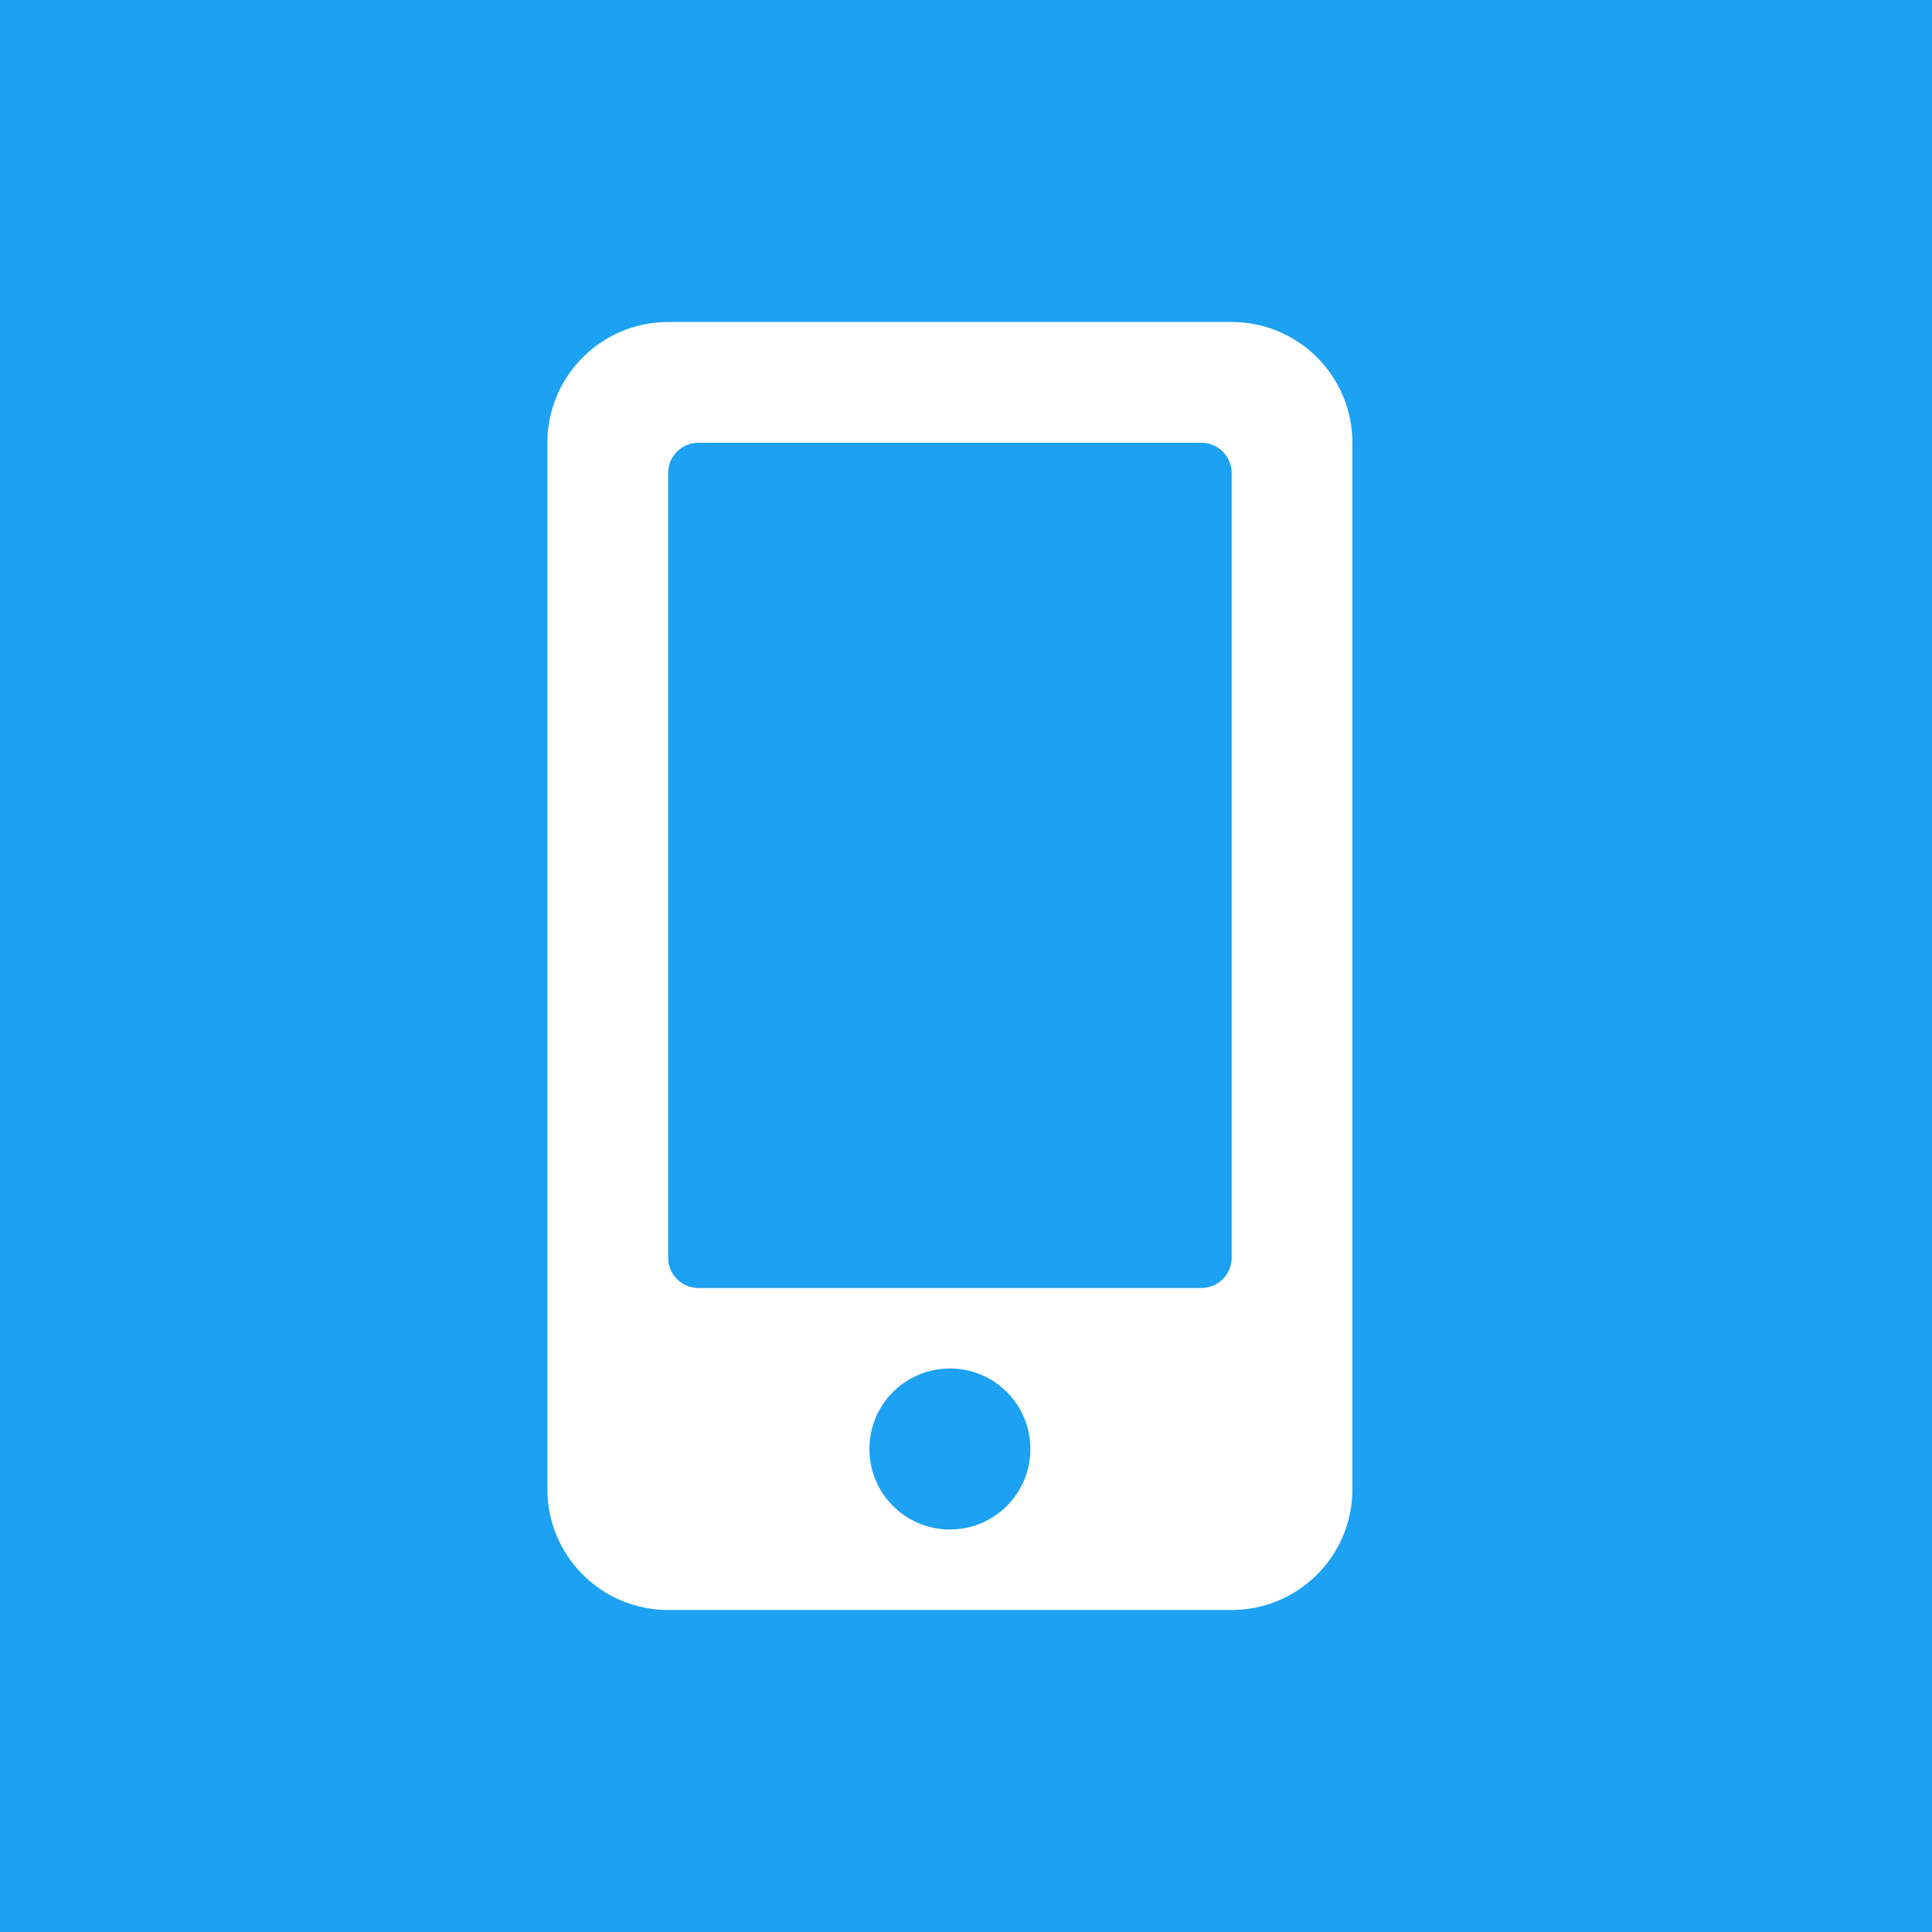 <svg width="60" height="60" viewBox="0 0 60 60" fill="none" xmlns="http://www.w3.org/2000/svg">
<rect width="60" height="60" fill="#1DA1F2"/>
<g clip-path="url(#clip0_93_11574)">
<path d="M38.25 10H20.75C18.68 10 17 11.68 17 13.75V46.25C17 48.32 18.68 50 20.75 50H38.25C40.32 50 42 48.32 42 46.25V13.75C42 11.68 40.32 10 38.25 10ZM29.5 47.5C28.117 47.5 27 46.383 27 45C27 43.617 28.117 42.5 29.5 42.5C30.883 42.5 32 43.617 32 45C32 46.383 30.883 47.5 29.5 47.5ZM38.25 39.062C38.25 39.578 37.828 40 37.312 40H21.688C21.172 40 20.75 39.578 20.75 39.062V14.688C20.75 14.172 21.172 13.75 21.688 13.75H37.312C37.828 13.75 38.25 14.172 38.25 14.688V39.062Z" fill="white"/>
</g>
<defs>
<clipPath id="clip0_93_11574">
<rect width="25" height="40" fill="white" transform="translate(17 10)"/>
</clipPath>
</defs>
</svg>
